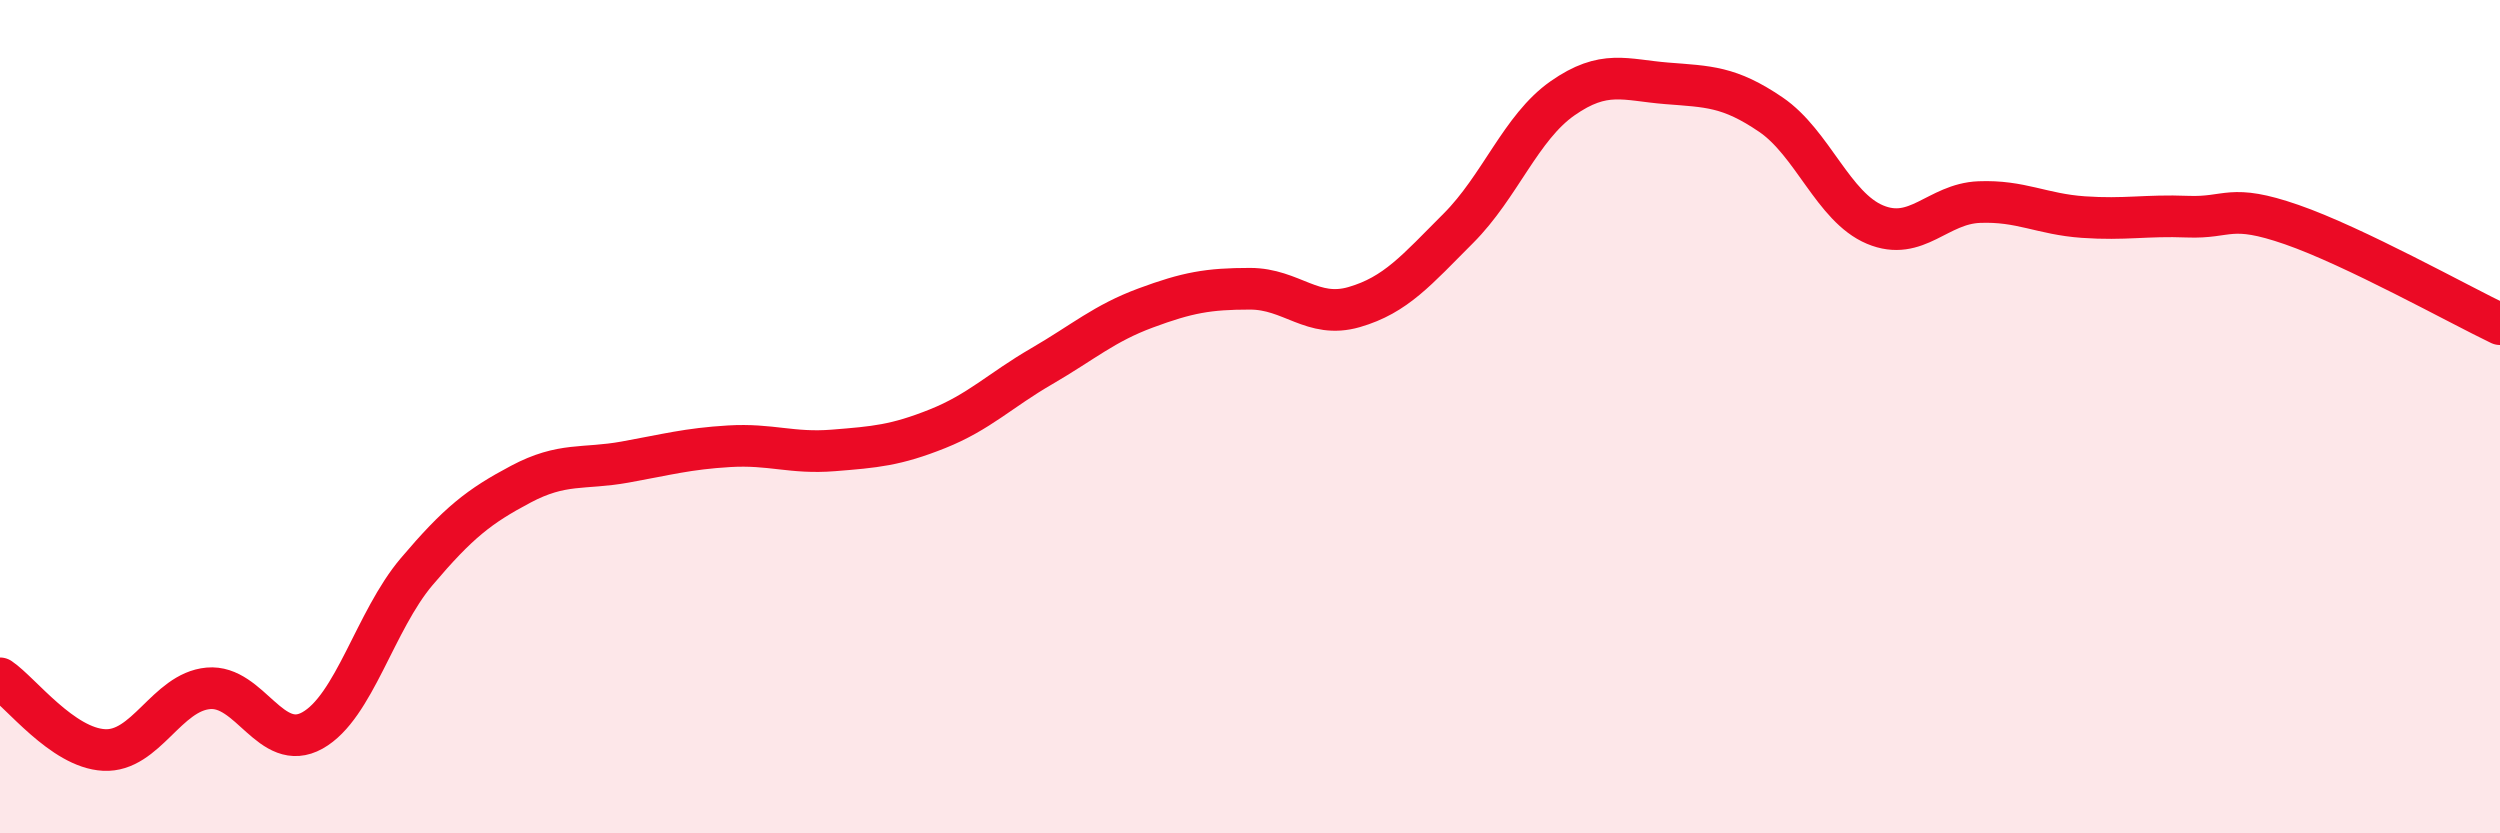 
    <svg width="60" height="20" viewBox="0 0 60 20" xmlns="http://www.w3.org/2000/svg">
      <path
        d="M 0,16.28 C 0.5,16.62 1.5,17.95 2.5,18 C 3.5,18.05 4,16.61 5,16.52 C 6,16.43 6.5,18.09 7.5,17.53 C 8.5,16.97 9,14.9 10,13.72 C 11,12.54 11.5,12.15 12.5,11.62 C 13.5,11.09 14,11.27 15,11.09 C 16,10.91 16.5,10.77 17.5,10.71 C 18.5,10.65 19,10.89 20,10.81 C 21,10.73 21.5,10.69 22.5,10.29 C 23.5,9.89 24,9.37 25,8.79 C 26,8.21 26.5,7.76 27.5,7.39 C 28.5,7.02 29,6.93 30,6.93 C 31,6.93 31.5,7.66 32.5,7.37 C 33.5,7.08 34,6.48 35,5.48 C 36,4.48 36.5,3.06 37.5,2.36 C 38.5,1.66 39,1.92 40,2 C 41,2.08 41.5,2.07 42.5,2.75 C 43.5,3.43 44,4.97 45,5.39 C 46,5.81 46.5,4.89 47.5,4.85 C 48.5,4.81 49,5.14 50,5.21 C 51,5.28 51.5,5.16 52.5,5.2 C 53.5,5.24 53.5,4.87 55,5.39 C 56.5,5.91 59,7.3 60,7.78L60 20L0 20Z"
        fill="#EB0A25"
        opacity="0.1"
        stroke-linecap="round"
        stroke-linejoin="round"
      />
      <path
        d="M 0,16.28 C 0.5,16.62 1.5,17.95 2.5,18 C 3.5,18.05 4,16.61 5,16.52 C 6,16.43 6.5,18.09 7.5,17.53 C 8.5,16.97 9,14.9 10,13.72 C 11,12.54 11.5,12.15 12.5,11.62 C 13.5,11.09 14,11.27 15,11.09 C 16,10.91 16.5,10.77 17.5,10.71 C 18.5,10.65 19,10.89 20,10.81 C 21,10.73 21.5,10.69 22.5,10.29 C 23.5,9.89 24,9.37 25,8.79 C 26,8.21 26.5,7.76 27.5,7.39 C 28.5,7.02 29,6.93 30,6.93 C 31,6.93 31.5,7.66 32.5,7.37 C 33.5,7.08 34,6.48 35,5.48 C 36,4.48 36.5,3.06 37.5,2.36 C 38.5,1.66 39,1.92 40,2 C 41,2.08 41.5,2.07 42.5,2.75 C 43.5,3.43 44,4.97 45,5.39 C 46,5.81 46.5,4.89 47.5,4.85 C 48.5,4.81 49,5.14 50,5.21 C 51,5.28 51.5,5.16 52.5,5.2 C 53.5,5.24 53.5,4.87 55,5.39 C 56.5,5.91 59,7.3 60,7.78"
        stroke="#EB0A25"
        stroke-width="1"
        fill="none"
        stroke-linecap="round"
        stroke-linejoin="round"
      />
    </svg>
  